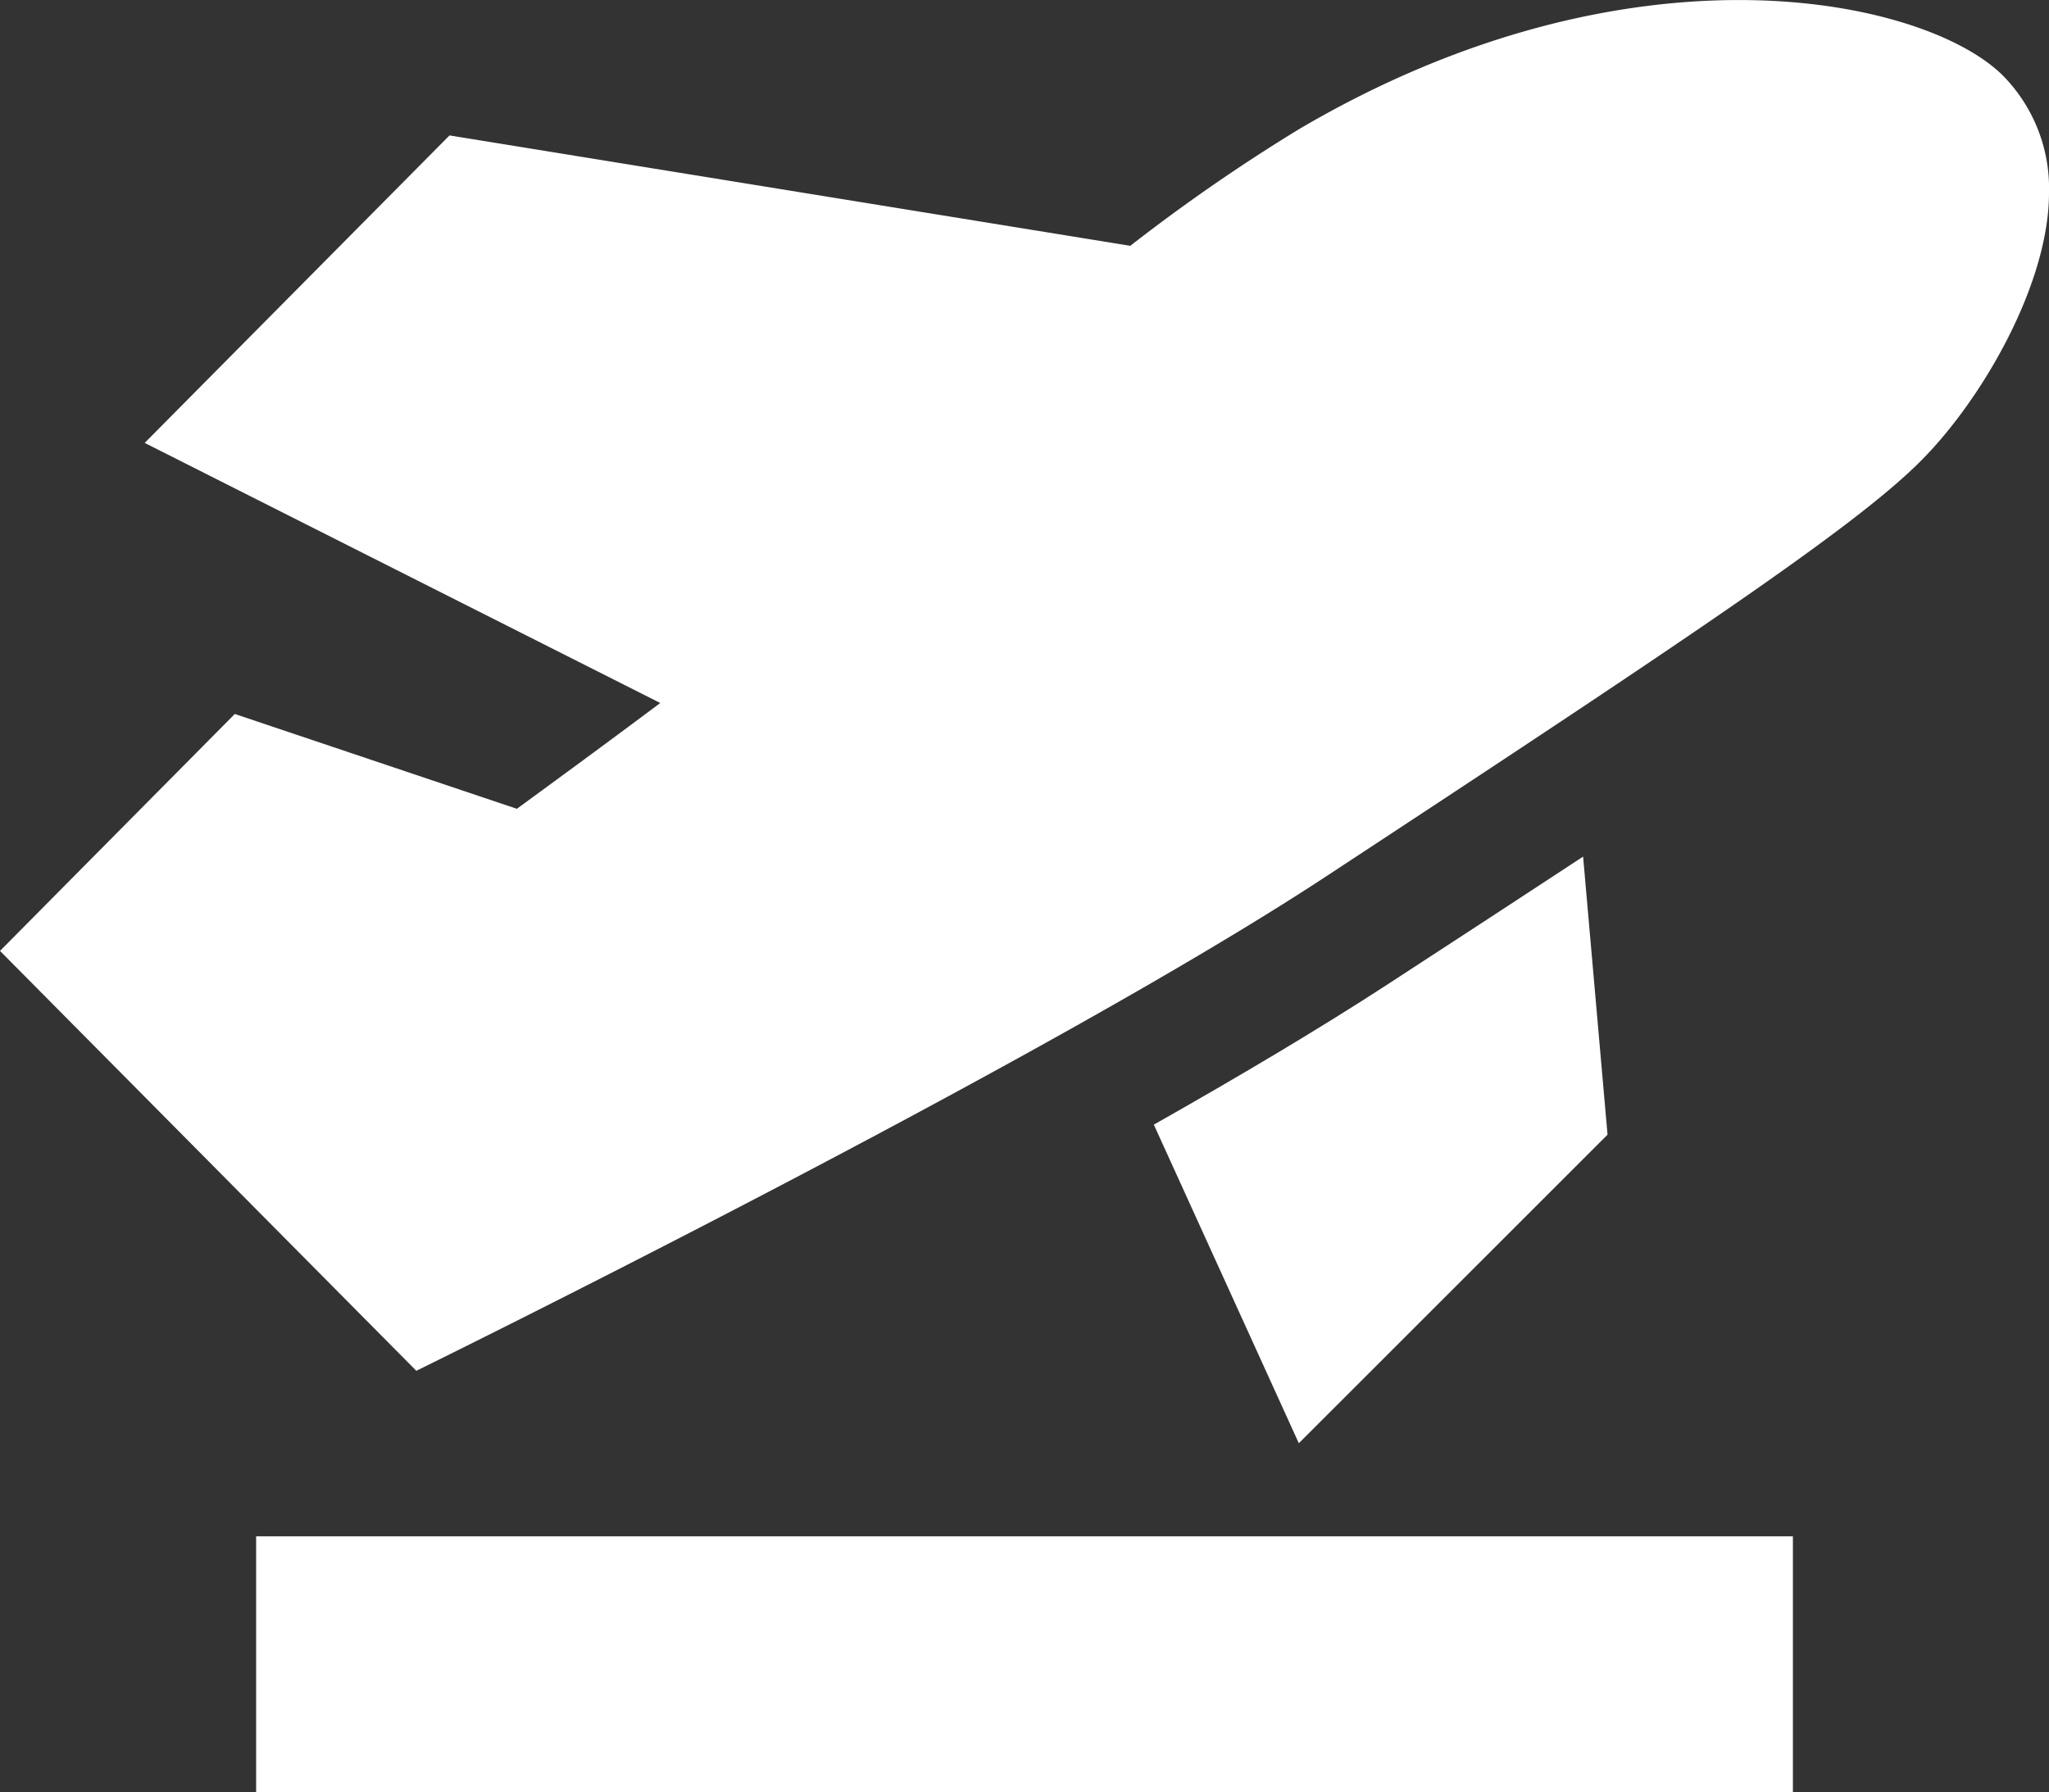 <svg xmlns="http://www.w3.org/2000/svg" id="departures" width="61.958" height="54.212" viewBox="0 0 61.958 54.212"><rect x="0" y="0" width="61.958" height="54.212" fill="#333333" stroke="none"/><path id="Trac&#xE9;_58" data-name="Trac&#xE9; 58" d="M12.98,0C11.223,1.154,9.318,2.4,7.086,3.853,5,5.212,2.544,6.667,0,8.107l4.384,9.636L13.719,8.41,12.98,0Z" transform="translate(34.89 25.909)" fill="#fff"></path><path id="Trac&#xE9;_59" data-name="Trac&#xE9; 59" d="M60.58,2.826c-2.307-2.332-11.2-4.332-21.292,1.6a54.776,54.776,0,0,0-5.11,3.533L13.593,4.62l-9.218,9.3,15.59,7.867c-1.59,1.191-3.2,2.37-4.336,3.2L7.1,22.119,0,29.285l12.589,12.7s18.778-9.217,27.48-14.934c11.293-7.421,16.088-10.64,18.038-12.611,1.867-1.885,3.853-5.361,3.851-8.088A4.856,4.856,0,0,0,60.58,2.826Z" transform="translate(0 -0.524)" fill="#fff"></path><path id="Trac&#xE9;_60" data-name="Trac&#xE9; 60" d="M0,0H46.469V7.745H0Z" transform="translate(7.745 46.467)" fill="#fff"></path></svg>